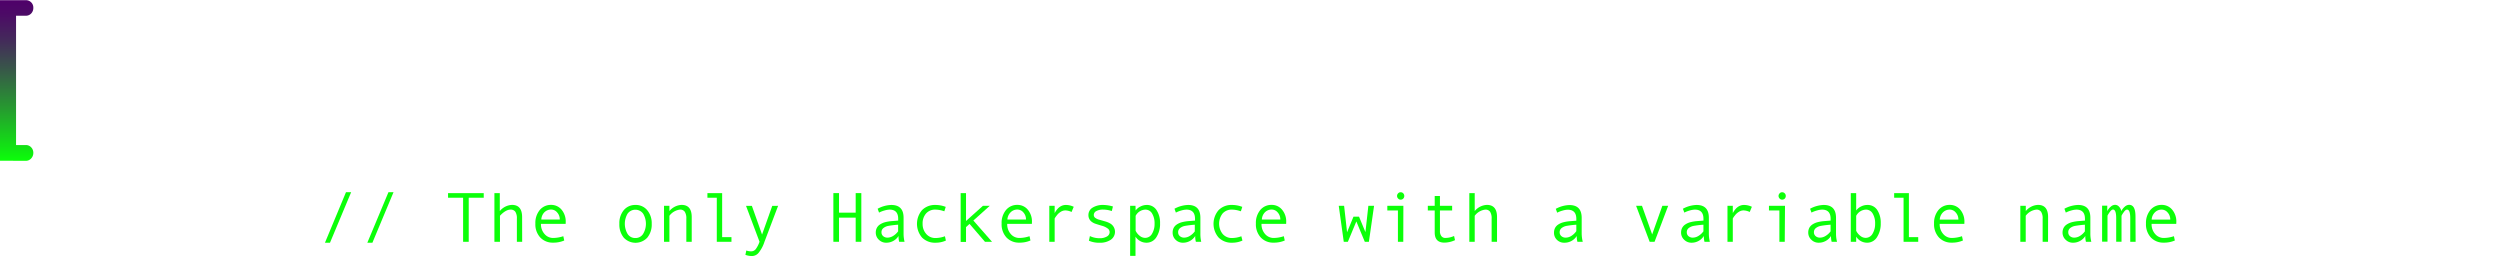 <?xml version="1.0" encoding="UTF-8" standalone="no"?>
<svg
   id="Ebene_1"
   data-name="Ebene 1"
   viewBox="0 0 778.71 79.751"
   version="1.1"
   sodipodi:docname="PNH_Wordmark.svg"
   inkscape:version="1.1 (c68e22c387, 2021-05-23)"
   width="778.71"
   height="79.751"
   xmlns:inkscape="http://www.inkscape.org/namespaces/inkscape"
   xmlns:sodipodi="http://sodipodi.sourceforge.net/DTD/sodipodi-0.dtd"
   xmlns:xlink="http://www.w3.org/1999/xlink"
   xmlns="http://www.w3.org/2000/svg"
   xmlns:svg="http://www.w3.org/2000/svg">
  <sodipodi:namedview
     id="namedview137"
     pagecolor="#505050"
     bordercolor="#eeeeee"
     borderopacity="1"
     inkscape:pageshadow="0"
     inkscape:pageopacity="0"
     inkscape:pagecheckerboard="0"
     showgrid="false"
     inkscape:zoom="0.779"
     inkscape:cx="361.36072"
     inkscape:cy="26.315789"
     inkscape:window-width="1920"
     inkscape:window-height="1017"
     inkscape:window-x="-8"
     inkscape:window-y="-8"
     inkscape:window-maximized="1"
     inkscape:current-layer="Ebene_1"
     fit-margin-top="0"
     fit-margin-left="0"
     fit-margin-right="0"
     fit-margin-bottom="0" />
  <defs
     id="defs20">
    <style
       id="style2">.cls-1{fill:#fff;}.cls-2{fill:url(#spacelord_zu_süßigkeit);}.cls-3{fill:url(#spacelord_zu_süßigkeit-2);}.cls-4{fill:#0bff09;}</style>
    <linearGradient
       id="spacelord_zu_süßigkeit"
       x1="116.17"
       y1="524.32"
       x2="116.17"
       y2="474.29"
       gradientUnits="userSpaceOnUse">
      <stop
         offset="0"
         stop-color="#0bff09"
         id="stop4" />
      <stop
         offset="0.06"
         stop-color="#10eb11"
         id="stop6" />
      <stop
         offset="0.33"
         stop-color="#269930"
         id="stop8" />
      <stop
         offset="0.57"
         stop-color="#385749"
         id="stop10" />
      <stop
         offset="0.76"
         stop-color="#44285b"
         id="stop12" />
      <stop
         offset="0.91"
         stop-color="#4c0b66"
         id="stop14" />
      <stop
         offset="1"
         stop-color="#4f006a"
         id="stop16" />
    </linearGradient>
    <linearGradient
       id="spacelord_zu_süßigkeit-2"
       x1="884.53"
       y1="524.36"
       x2="884.53"
       y2="474.26"
       xlink:href="#spacelord_zu_s%C3%BC%C3%9Figkeit"
       gradientTransform="translate(-111,-474.259)" />
    <linearGradient
       inkscape:collect="always"
       xlink:href="#spacelord_zu_süßigkeit"
       id="linearGradient886"
       gradientUnits="userSpaceOnUse"
       x1="116.17"
       y1="524.32"
       x2="116.17"
       y2="474.29"
       gradientTransform="translate(-111,-474.259)" />
  </defs>
  <path
     class="cls-1"
     d="m 42.92,0.061 a 13.85,13.85 0 0 1 5.42,1.09 14.16,14.16 0 0 1 4.46,2.95 13.76,13.76 0 0 1 3,4.39 13.33,13.33 0 0 1 1.11,5.41 13,13 0 0 1 -1.11,5.37 14,14 0 0 1 -7.46,7.3 13.67,13.67 0 0 1 -5.42,1.09 H 25.35 V 0.061 Z M 25.35,32.861 h 5.29 v 17.2 h -5.29 z m 17.57,-10.39 a 8.83,8.83 0 0 0 3.39,-0.67 8.57,8.57 0 0 0 2.78,-1.83 8.55,8.55 0 0 0 2.54,-6.07 8.45,8.45 0 0 0 -0.68,-3.34 8.77,8.77 0 0 0 -1.86,-2.77 8.18,8.18 0 0 0 -2.78,-1.86 8.65,8.65 0 0 0 -3.39,-0.67 H 30.64 V 22.471 Z"
     id="path24" />
  <path
     class="cls-1"
     d="m 96.75,50.061 -15.35,-22.4 h -5.86 v 22.4 H 70.26 V 0.061 h 17.56 a 13.89,13.89 0 0 1 5.43,1.09 14.27,14.27 0 0 1 4.46,2.95 13.92,13.92 0 0 1 3,4.39 13.33,13.33 0 0 1 1.11,5.41 13,13 0 0 1 -1.11,5.37 14.09,14.09 0 0 1 -3,4.35 13.94,13.94 0 0 1 -4.46,2.95 13.72,13.72 0 0 1 -5.43,1.09 l 15.35,22.4 z m -21.21,-27.59 h 12.28 a 8.83,8.83 0 0 0 3.39,-0.67 8.72,8.72 0 0 0 2.79,-1.83 8.44,8.44 0 0 0 1.85,-2.74 8.52,8.52 0 0 0 0,-6.67 8.91,8.91 0 0 0 -1.85,-2.77 8.32,8.32 0 0 0 -2.79,-1.86 8.65,8.65 0 0 0 -3.39,-0.67 H 75.54 Z"
     id="path26" />
  <path
     class="cls-1"
     d="m 131.59,0.061 a 15.86,15.86 0 0 1 6.21,1.23 16.19,16.19 0 0 1 5.1,3.37 15.78,15.78 0 0 1 3.43,5 15.25,15.25 0 0 1 1.25,6.11 v 18.54 a 15.2,15.2 0 0 1 -1.25,6.15 16.13,16.13 0 0 1 -26.06,5 16,16 0 0 1 -3.43,-5 15.2,15.2 0 0 1 -1.25,-6.15 v -18.52 a 15.25,15.25 0 0 1 1.25,-6.11 15.94,15.94 0 0 1 3.43,-5 16.28,16.28 0 0 1 5.07,-3.37 15.8,15.8 0 0 1 6.25,-1.25 z M 142.3,15.791 a 10,10 0 0 0 -0.86,-4.1 10.62,10.62 0 0 0 -2.29,-3.34 10.79,10.79 0 0 0 -3.39,-2.25 10.8,10.8 0 0 0 -8.35,0 10.79,10.79 0 0 0 -3.39,2.25 11,11 0 0 0 -2.29,3.34 10,10 0 0 0 -0.85,4.1 v 18.54 a 10.05,10.05 0 0 0 0.85,4.11 10.58,10.58 0 0 0 5.68,5.58 10.68,10.68 0 0 0 8.35,0 10.94,10.94 0 0 0 3.39,-2.24 10.62,10.62 0 0 0 2.29,-3.34 10.06,10.06 0 0 0 0.86,-4.11 z"
     id="path28" />
  <path
     class="cls-1"
     d="M 183.78,0.061 V 34.331 a 15.2,15.2 0 0 1 -1.25,6.15 16.08,16.08 0 0 1 -14.75,9.58 15.75,15.75 0 0 1 -6.24,-1.23 15.36,15.36 0 0 1 -5,-3.4 l 3.72,-3.65 a 10.8,10.8 0 0 0 7.56,3.09 10.14,10.14 0 0 0 4.15,-0.85 11.06,11.06 0 0 0 5.71,-5.61 9.85,9.85 0 0 0 0.85,-4.08 V 0.061 Z"
     id="path30" />
  <path
     class="cls-1"
     d="M 228.75,0.061 V 5.261 h -30.2 V 0.061 Z M 198.55,44.871 h 30.2 v 5.19 h -30.2 z m 19.07,-22.4 v 5.19 h -5.29 v -5.19 z"
     id="path32" />
  <path
     class="cls-1"
     d="m 256.6,44.871 a 10.33,10.33 0 0 0 4.17,-0.85 11.11,11.11 0 0 0 3.4,-2.24 10.76,10.76 0 0 0 2.28,-3.34 10.06,10.06 0 0 0 0.86,-4.11 h 5.28 a 15.2,15.2 0 0 1 -1.25,6.15 16.13,16.13 0 0 1 -26.06,5 16,16 0 0 1 -3.43,-5 15.19,15.19 0 0 1 -1.24,-6.15 v -18.54 a 15.24,15.24 0 0 1 1.24,-6.11 15.94,15.94 0 0 1 3.43,-5 16.28,16.28 0 0 1 5.07,-3.37 16.39,16.39 0 0 1 12.46,0 16.19,16.19 0 0 1 5.1,3.37 15.78,15.78 0 0 1 3.43,5 15.25,15.25 0 0 1 1.25,6.11 h -5.28 a 10,10 0 0 0 -0.86,-4.1 10.76,10.76 0 0 0 -2.28,-3.34 11,11 0 0 0 -3.4,-2.25 10.8,10.8 0 0 0 -8.35,0 10.79,10.79 0 0 0 -3.39,2.25 11,11 0 0 0 -2.29,3.34 10,10 0 0 0 -0.85,4.1 v 18.54 a 10.05,10.05 0 0 0 0.85,4.11 10.58,10.58 0 0 0 5.68,5.58 10.35,10.35 0 0 0 4.18,0.85 z"
     id="path34" />
  <path
     class="cls-1"
     d="M 316.43,5.261 H 301.65 V 50.061 h -5.29 V 5.261 H 281.59 V 0.061 h 34.84 z"
     id="path36" />
  <path
     class="cls-1"
     d="m 342.91,27.661 h -19.42 v -5.19 h 19.42 z"
     id="path38" />
  <path
     class="cls-1"
     d="m 393.32,48.451 v 1.61 H 388 l -26.88,-39.32 v 39.32 h -5.29 V 0.061 h 4.36 z M 388,5.261 h 5.29 V 0.061 H 388 Z"
     id="path40" />
  <path
     class="cls-1"
     d="m 441.86,50.061 h -5.49 L 422.59,8.351 408.81,50.061 h -5.57 L 419.73,0.061 h 5.64 z"
     id="path42" />
  <path
     class="cls-1"
     d="M 495.19,0.061 V 50.061 h -5.28 v -38.48 l -14.06,30.62 h -4.64 L 451.65,0.061 h 5.56 L 473.63,35.531 489.77,0.061 Z M 451.65,44.871 h 5.28 v 5.19 h -5.28 z"
     id="path44" />
  <path
     class="cls-1"
     d="M 540.74,0.061 V 5.261 h -30.2 V 0.061 Z M 510.54,44.871 h 30.2 v 5.19 h -30.2 z m 19.06,-22.4 v 5.19 h -5.28 v -5.19 z"
     id="path46" />
  <path
     class="cls-1"
     d="m 570.3,27.661 h -19.42 v -5.19 h 19.42 z"
     id="path48" />
  <path
     class="cls-1"
     d="m 589.29,22.611 h 13.56 v 5.19 h -13.56 v 22.26 H 584 V 0.061 h 5.28 z m 28,-22.55 V 50.061 H 612 V 0.061 Z"
     id="path50" />
  <path
     class="cls-1"
     d="M 663.68,0.061 V 5.261 h -30.2 V 0.061 Z M 633.48,44.871 h 30.2 v 5.19 h -30.2 z m 19.07,-22.4 v 5.19 h -5.29 v -5.19 z"
     id="path52" />
  <path
     class="cls-1"
     d="m 703.52,50.061 -15.35,-22.4 h -5.85 v 22.4 H 677 V 0.061 h 17.6 a 13.85,13.85 0 0 1 5.42,1.09 14.16,14.16 0 0 1 4.46,2.95 13.6,13.6 0 0 1 3,4.39 13.33,13.33 0 0 1 1.11,5.41 13,13 0 0 1 -1.11,5.37 14.11,14.11 0 0 1 -12.88,8.39 l 15.4,22.4 z m -21.2,-27.59 h 12.28 a 8.83,8.83 0 0 0 3.39,-0.67 8.57,8.57 0 0 0 2.78,-1.83 8.55,8.55 0 0 0 2.54,-6.07 8.45,8.45 0 0 0 -0.68,-3.34 8.77,8.77 0 0 0 -1.86,-2.77 8.18,8.18 0 0 0 -2.78,-1.86 8.65,8.65 0 0 0 -3.39,-0.67 h -12.28 z"
     id="path54" />
  <path
     class="cls-1"
     d="M 753.35,0.061 V 5.261 h -30.2 V 0.061 Z M 723.15,44.871 h 30.2 v 5.19 h -30.2 z m 19.07,-22.4 v 5.19 h -5.29 v -5.19 z"
     id="path56" />
  <path
     class="cls-2"
     d="M 0,50.061 V 0.061 h 8 a 2.29,2.29 0 0 1 2.38,2.39 2.46,2.46 0 0 1 -0.67,1.75 2.23,2.23 0 0 1 -1.71,0.7 H 5 V 45.181 h 3 a 2.21,2.21 0 0 1 1.71,0.71 2.42,2.42 0 0 1 0.67,1.75 2.48,2.48 0 0 1 -0.67,1.71 2.2,2.2 0 0 1 -1.71,0.74 z"
     id="path58"
     style="fill:url(#linearGradient886)" />
  <path
     class="cls-3"
     d="M 778.71,8.1044959e-4 V 50.101 h -8 a 2.33,2.33 0 0 1 -1.72,-0.68 2.28,2.28 0 0 1 -0.67,-1.71 2.42,2.42 0 0 1 0.67,-1.75 2.28,2.28 0 0 1 1.72,-0.71 h 3 V 4.921 h -3 a 2.28,2.28 0 0 1 -1.72,-0.71 2.44,2.44 0 0 1 -0.67,-1.75 2.49,2.49 0 0 1 0.68,-1.72 2.23,2.23 0 0 1 1.72,-0.74 z"
     id="path60"
     style="fill:url(#spacelord_zu_s%C3%BC%C3%9Figkeit-2)" />
  <path
     class="cls-4"
     d="m 109.38,59.861 -6.59,15.74 h -1.57 l 6.55,-15.74 z"
     id="path62" />
  <path
     class="cls-4"
     d="m 122.58,59.861 -6.58,15.74 h -1.58 l 6.58,-15.74 z"
     id="path64" />
  <path
     class="cls-4"
     d="M 150.68,61.581 H 146 v 13.73 h -1.75 v -13.73 h -4.69 v -1.43 h 11.11 z"
     id="path66" />
  <path
     class="cls-4"
     d="M 162.65,75.311 H 161 v -7.18 a 3.78,3.78 0 0 0 -0.47,-2.16 1.72,1.72 0 0 0 -1.5,-0.68 c -1,0 -2.12,0.64 -3.3,1.92 v 8.1 H 154 v -15.16 h 1.68 v 5.59 a 5.23,5.23 0 0 1 3.8,-1.92 q 3.15,0 3.15,3.81 z"
     id="path68" />
  <path
     class="cls-4"
     d="m 176.19,69.741 h -7.69 a 4.51,4.51 0 0 0 1.11,3.14 3.48,3.48 0 0 0 2.7,1.24 10.05,10.05 0 0 0 3.15,-0.55 l 0.29,1.34 a 8.47,8.47 0 0 1 -3.46,0.67 5.32,5.32 0 0 1 -4,-1.6 6,6 0 0 1 -1.53,-4.32 6.29,6.29 0 0 1 1.37,-4.25 4.48,4.48 0 0 1 3.54,-1.59 4.14,4.14 0 0 1 3.24,1.48 5.72,5.72 0 0 1 1.3,3.92 z m -1.83,-1.36 a 3.15,3.15 0 0 0 -0.82,-2.21 2.41,2.41 0 0 0 -1.82,-0.9 2.93,2.93 0 0 0 -2.16,0.86 3.46,3.46 0 0 0 -0.95,2.25 z"
     id="path70" />
  <path
     class="cls-4"
     d="m 197.92,63.841 a 4.55,4.55 0 0 1 3.67,1.62 6.32,6.32 0 0 1 1.41,4.28 6.4,6.4 0 0 1 -1.37,4.27 5,5 0 0 1 -7.35,0 6.41,6.41 0 0 1 -1.36,-4.28 6.34,6.34 0 0 1 1.36,-4.25 4.59,4.59 0 0 1 3.64,-1.64 z m 0,10.3 a 2.75,2.75 0 0 0 2.4,-1.29 6.13,6.13 0 0 0 0,-6.31 3,3 0 0 0 -4.83,0 6.22,6.22 0 0 0 0,6.33 2.76,2.76 0 0 0 2.43,1.27 z"
     id="path72" />
  <path
     class="cls-4"
     d="m 215.46,75.311 h -1.68 v -7.18 a 3.77,3.77 0 0 0 -0.48,-2.16 1.69,1.69 0 0 0 -1.49,-0.68 4.79,4.79 0 0 0 -3.3,1.92 v 8.1 h -1.68 v -11.2 h 1.68 v 1.63 a 5.23,5.23 0 0 1 3.8,-1.92 q 3.15,0 3.15,3.81 z"
     id="path74" />
  <path
     class="cls-4"
     d="m 227.84,75.311 h -4.57 v -13.71 h -2.92 v -1.45 h 4.59 v 13.71 h 2.9 z"
     id="path76" />
  <path
     class="cls-4"
     d="m 242.37,64.111 -4.25,11.2 a 10.67,10.67 0 0 1 -1.83,3.44 2.71,2.71 0 0 1 -2.06,1 5.88,5.88 0 0 1 -2.05,-0.37 l 0.28,-1.35 a 4.75,4.75 0 0 0 1.46,0.26 1.84,1.84 0 0 0 1.49,-0.7 8.47,8.47 0 0 0 1.17,-2.29 l -4.2,-11.17 h 1.82 l 3.17,8.93 3.17,-8.93 z"
     id="path78" />
  <path
     class="cls-4"
     d="m 268.29,75.311 h -1.76 v -7.52 h -5.19 v 7.52 h -1.76 v -15.16 h 1.76 v 6.09 h 5.19 v -6.09 h 1.76 z"
     id="path80" />
  <path
     class="cls-4"
     d="m 281.75,75.311 h -1.67 a 6.75,6.75 0 0 1 -0.2,-1.81 4.47,4.47 0 0 1 -3.89,2.1 3.15,3.15 0 0 1 -2.2,-0.89 3,3 0 0 1 -1,-2.28 3.11,3.11 0 0 1 0.34,-1.46 2.83,2.83 0 0 1 1,-1.07 5.4,5.4 0 0 1 1.57,-0.69 12.25,12.25 0 0 1 2.19,-0.35 l 1.88,-0.15 v -0.54 c 0,-1.92 -0.89,-2.88 -2.68,-2.88 a 6.39,6.39 0 0 0 -1.61,0.28 8.2,8.2 0 0 0 -1.67,0.65 l -0.44,-1.2 a 9.45,9.45 0 0 1 4.26,-1.18 q 3.83,0 3.82,4 v 4.9 a 10.79,10.79 0 0 0 0.3,2.57 z m -2,-3.32 v -2 a 29.89,29.89 0 0 0 -3.11,0.38 3.55,3.55 0 0 0 -1.46,0.66 1.57,1.57 0 0 0 -0.61,1.31 1.52,1.52 0 0 0 0.52,1.21 2,2 0 0 0 1.34,0.47 3.38,3.38 0 0 0 1.78,-0.54 5.19,5.19 0 0 0 1.58,-1.49 z"
     id="path82" />
  <path
     class="cls-4"
     d="m 294.63,74.931 a 7.72,7.72 0 0 1 -3.21,0.67 5.65,5.65 0 0 1 -4.22,-1.61 6.58,6.58 0 0 1 0,-8.54 5.61,5.61 0 0 1 4.16,-1.61 8.73,8.73 0 0 1 3.22,0.6 l -0.44,1.38 a 8.61,8.61 0 0 0 -2.75,-0.53 3.73,3.73 0 0 0 -2.93,1.2 4.62,4.62 0 0 0 -1.08,3.23 4.56,4.56 0 0 0 1.12,3.14 3.68,3.68 0 0 0 2.91,1.28 8.64,8.64 0 0 0 2.92,-0.55 z"
     id="path84" />
  <path
     class="cls-4"
     d="m 309,75.311 h -2.2 l -4.8,-5.57 -1.1,1 v 4.62 h -1.67 v -15.21 h 1.67 v 8.69 l 5.26,-4.73 h 2.13 l -5.1,4.58 z"
     id="path86" />
  <path
     class="cls-4"
     d="m 321.41,69.741 h -7.68 a 4.55,4.55 0 0 0 1.1,3.14 3.48,3.48 0 0 0 2.7,1.24 10,10 0 0 0 3.15,-0.55 l 0.29,1.34 a 8.44,8.44 0 0 1 -3.46,0.67 5.33,5.33 0 0 1 -4,-1.6 6,6 0 0 1 -1.52,-4.32 6.24,6.24 0 0 1 1.37,-4.25 4.45,4.45 0 0 1 3.54,-1.59 4.12,4.12 0 0 1 3.23,1.48 5.67,5.67 0 0 1 1.3,3.92 z m -1.83,-1.36 a 3.19,3.19 0 0 0 -0.81,-2.21 2.45,2.45 0 0 0 -1.83,-0.9 2.91,2.91 0 0 0 -2.15,0.86 3.41,3.41 0 0 0 -1,2.25 z"
     id="path88" />
  <path
     class="cls-4"
     d="m 334.45,64.411 -0.68,1.62 a 4.76,4.76 0 0 0 -1.91,-0.49 2.74,2.74 0 0 0 -1.45,0.43 4.46,4.46 0 0 0 -1.3,1.21 4.25,4.25 0 0 0 -0.6,0.89 v 7.24 h -1.67 v -11.2 h 1.67 v 2.27 q 1.35,-2.53 3.48,-2.54 a 5.64,5.64 0 0 1 2.46,0.57 z"
     id="path90" />
  <path
     class="cls-4"
     d="m 346.31,65.741 a 8.75,8.75 0 0 0 -2.65,-0.46 4.28,4.28 0 0 0 -2.16,0.46 1.37,1.37 0 0 0 -0.8,1.22 1.12,1.12 0 0 0 0.37,0.84 3.61,3.61 0 0 0 1.46,0.67 l 1.6,0.46 a 7,7 0 0 1 1.8,0.75 3,3 0 0 1 0.06,5 5.89,5.89 0 0 1 -3.42,0.93 8,8 0 0 1 -3.4,-0.63 l 0.32,-1.45 a 6.88,6.88 0 0 0 3,0.67 4.36,4.36 0 0 0 2.27,-0.52 1.57,1.57 0 0 0 0.87,-1.38 1.47,1.47 0 0 0 -0.43,-1 5.32,5.32 0 0 0 -2.05,-1 c -0.86,-0.26 -1.5,-0.46 -1.91,-0.6 a 3.84,3.84 0 0 1 -1.14,-0.58 2.5,2.5 0 0 1 -1.07,-2.13 2.64,2.64 0 0 1 1.27,-2.3 6,6 0 0 1 3.36,-0.85 11.3,11.3 0 0 1 3,0.47 z"
     id="path92" />
  <path
     class="cls-4"
     d="m 353.73,65.561 a 4,4 0 0 1 1.51,-1.24 4.41,4.41 0 0 1 2,-0.48 3.5,3.5 0 0 1 3,1.6 7.19,7.19 0 0 1 1.1,4.15 7.5,7.5 0 0 1 -1.15,4.29 3.57,3.57 0 0 1 -3.11,1.72 3.9,3.9 0 0 1 -1.95,-0.52 4,4 0 0 1 -1.44,-1.38 v 6 h -1.67 v -15.59 h 1.67 z m 0,1.67 v 4.65 a 4.6,4.6 0 0 0 1.28,1.58 2.68,2.68 0 0 0 1.67,0.63 2.43,2.43 0 0 0 2.15,-1.27 5.79,5.79 0 0 0 0.8,-3.14 5.89,5.89 0 0 0 -0.76,-3.16 2.39,2.39 0 0 0 -2.13,-1.23 3.57,3.57 0 0 0 -3.01,1.94 z"
     id="path94" />
  <path
     class="cls-4"
     d="m 374.16,75.311 h -1.66 a 6.32,6.32 0 0 1 -0.21,-1.81 4.45,4.45 0 0 1 -3.88,2.1 3.13,3.13 0 0 1 -2.2,-0.89 3,3 0 0 1 -0.95,-2.28 3.11,3.11 0 0 1 0.33,-1.46 2.86,2.86 0 0 1 1,-1.07 5.28,5.28 0 0 1 1.57,-0.69 12,12 0 0 1 2.19,-0.35 l 1.88,-0.15 v -0.54 c 0,-1.92 -0.9,-2.88 -2.69,-2.88 a 6.32,6.32 0 0 0 -1.6,0.28 8,8 0 0 0 -1.67,0.65 l -0.44,-1.2 a 9.41,9.41 0 0 1 4.25,-1.18 q 3.82,0 3.82,4 v 4.9 a 11.32,11.32 0 0 0 0.26,2.57 z m -2,-3.32 v -2 a 29.51,29.51 0 0 0 -3.11,0.38 3.55,3.55 0 0 0 -1.46,0.66 1.58,1.58 0 0 0 -0.62,1.31 1.53,1.53 0 0 0 0.53,1.21 2,2 0 0 0 1.34,0.47 3.35,3.35 0 0 0 1.77,-0.54 5.22,5.22 0 0 0 1.6,-1.49 z"
     id="path96" />
  <path
     class="cls-4"
     d="m 387,74.931 a 7.68,7.68 0 0 1 -3.21,0.67 5.63,5.63 0 0 1 -4.21,-1.61 6.54,6.54 0 0 1 0,-8.54 5.57,5.57 0 0 1 4.16,-1.61 8.71,8.71 0 0 1 3.21,0.6 l -0.44,1.38 a 8.56,8.56 0 0 0 -2.75,-0.53 3.75,3.75 0 0 0 -2.93,1.2 5.16,5.16 0 0 0 0,6.37 3.71,3.71 0 0 0 2.91,1.28 8.6,8.6 0 0 0 2.92,-0.55 z"
     id="path98" />
  <path
     class="cls-4"
     d="m 400.62,69.741 h -7.68 a 4.55,4.55 0 0 0 1.1,3.14 3.51,3.51 0 0 0 2.7,1.24 10,10 0 0 0 3.15,-0.55 l 0.29,1.34 a 8.44,8.44 0 0 1 -3.46,0.67 5.29,5.29 0 0 1 -4,-1.6 6,6 0 0 1 -1.53,-4.32 6.29,6.29 0 0 1 1.37,-4.25 4.45,4.45 0 0 1 3.54,-1.59 4.1,4.1 0 0 1 3.23,1.48 5.67,5.67 0 0 1 1.3,3.92 z m -1.82,-1.36 a 3.2,3.2 0 0 0 -0.82,-2.21 2.42,2.42 0 0 0 -1.83,-0.9 2.92,2.92 0 0 0 -2.15,0.86 3.41,3.41 0 0 0 -0.95,2.25 z"
     id="path100" />
  <path
     class="cls-4"
     d="m 428,64.111 -1.61,11.2 h -1.28 l -2.63,-6.34 -2.64,6.34 h -1.28 l -1.56,-11.2 h 1.67 q 0.89,7.85 0.92,8.23 l 2,-4.86 h 1.72 l 2,4.83 0.91,-8.2 z"
     id="path102" />
  <path
     class="cls-4"
     d="m 437.1,75.311 h -1.67 v -9.75 h -3.3 v -1.45 h 5 z m -0.81,-15.43 a 1.07,1.07 0 0 1 0.8,0.34 1.2,1.2 0 0 1 0,1.64 1.1,1.1 0 0 1 -0.81,0.33 1,1 0 0 1 -0.78,-0.35 1.13,1.13 0 0 1 0,-1.62 1,1 0 0 1 0.79,-0.34 z"
     id="path104" />
  <path
     class="cls-4"
     d="m 453.21,74.801 a 7.9,7.9 0 0 1 -3.32,0.77 q -3,0 -3,-3.16 v -6.85 h -2.15 v -1.45 h 2.15 v -3.06 h 1.63 v 3.06 h 3.8 v 1.45 h -3.8 v 6.41 a 2.48,2.48 0 0 0 0.45,1.58 1.47,1.47 0 0 0 1.23,0.56 6.51,6.51 0 0 0 2.72,-0.61 z"
     id="path106" />
  <path
     class="cls-4"
     d="m 466.3,75.311 h -1.68 v -7.18 a 3.86,3.86 0 0 0 -0.47,-2.16 1.72,1.72 0 0 0 -1.5,-0.68 4.79,4.79 0 0 0 -3.3,1.92 v 8.1 h -1.68 v -15.16 h 1.68 v 5.59 a 5.23,5.23 0 0 1 3.8,-1.92 q 3.15,0 3.15,3.81 z"
     id="path108" />
  <path
     class="cls-4"
     d="m 493,75.311 h -1.66 a 6.32,6.32 0 0 1 -0.21,-1.81 4.45,4.45 0 0 1 -3.88,2.1 3.12,3.12 0 0 1 -2.25,-0.86 3,3 0 0 1 -0.95,-2.28 3.11,3.11 0 0 1 0.33,-1.46 2.86,2.86 0 0 1 1,-1.07 5.28,5.28 0 0 1 1.57,-0.69 12,12 0 0 1 2.19,-0.35 l 1.86,-0.15 v -0.54 c 0,-1.92 -0.9,-2.88 -2.69,-2.88 a 6.25,6.25 0 0 0 -1.6,0.28 8,8 0 0 0 -1.67,0.65 l -0.44,-1.2 a 9.41,9.41 0 0 1 4.25,-1.18 q 3.82,0 3.82,4 v 4.87 a 11.32,11.32 0 0 0 0.33,2.57 z m -2,-3.32 v -2 a 29.51,29.51 0 0 0 -3.11,0.38 3.55,3.55 0 0 0 -1.46,0.66 1.58,1.58 0 0 0 -0.62,1.31 1.53,1.53 0 0 0 0.53,1.21 2,2 0 0 0 1.34,0.47 3.37,3.37 0 0 0 1.77,-0.54 5.22,5.22 0 0 0 1.55,-1.49 z"
     id="path110" />
  <path
     class="cls-4"
     d="m 519.61,64.111 -4.24,11.2 h -1.53 l -4.22,-11.2 h 1.83 l 3.17,8.91 3.17,-8.91 z"
     id="path112" />
  <path
     class="cls-4"
     d="m 532.59,75.311 h -1.67 a 6.75,6.75 0 0 1 -0.2,-1.81 4.47,4.47 0 0 1 -3.89,2.1 3.15,3.15 0 0 1 -2.2,-0.89 3,3 0 0 1 -1,-2.28 3.11,3.11 0 0 1 0.34,-1.46 2.86,2.86 0 0 1 1,-1.07 5.22,5.22 0 0 1 1.56,-0.69 12.25,12.25 0 0 1 2.19,-0.35 l 1.88,-0.15 v -0.54 c 0,-1.92 -0.89,-2.88 -2.68,-2.88 a 6.39,6.39 0 0 0 -1.61,0.28 8.43,8.43 0 0 0 -1.67,0.65 l -0.44,-1.2 a 9.48,9.48 0 0 1 4.26,-1.18 q 3.82,0 3.82,4 v 4.9 a 10.79,10.79 0 0 0 0.31,2.57 z m -2,-3.32 v -2 a 29.21,29.21 0 0 0 -3.1,0.38 3.59,3.59 0 0 0 -1.47,0.66 1.57,1.57 0 0 0 -0.61,1.31 1.52,1.52 0 0 0 0.52,1.21 2,2 0 0 0 1.35,0.47 3.37,3.37 0 0 0 1.77,-0.54 5.19,5.19 0 0 0 1.58,-1.49 z"
     id="path114" />
  <path
     class="cls-4"
     d="m 545.68,64.411 -0.67,1.62 a 4.84,4.84 0 0 0 -1.91,-0.49 2.71,2.71 0 0 0 -1.45,0.43 4.49,4.49 0 0 0 -1.31,1.21 4.25,4.25 0 0 0 -0.6,0.89 v 7.24 h -1.66 v -11.2 h 1.66 v 2.27 q 1.35,-2.53 3.48,-2.54 a 5.61,5.61 0 0 1 2.46,0.57 z"
     id="path116" />
  <path
     class="cls-4"
     d="m 555.92,75.311 h -1.67 v -9.75 H 551 v -1.45 h 5 z m -0.81,-15.43 a 1.07,1.07 0 0 1 0.8,0.34 1.12,1.12 0 0 1 0.33,0.81 1.16,1.16 0 0 1 -0.32,0.83 1.1,1.1 0 0 1 -0.81,0.33 1,1 0 0 1 -0.78,-0.35 1.13,1.13 0 0 1 0,-1.62 1,1 0 0 1 0.78,-0.34 z"
     id="path118" />
  <path
     class="cls-4"
     d="m 572.2,75.311 h -1.67 a 6.75,6.75 0 0 1 -0.2,-1.81 4.47,4.47 0 0 1 -3.89,2.1 3.15,3.15 0 0 1 -2.2,-0.89 3,3 0 0 1 -1,-2.28 3.11,3.11 0 0 1 0.33,-1.46 2.94,2.94 0 0 1 1,-1.07 5.28,5.28 0 0 1 1.57,-0.69 12.25,12.25 0 0 1 2.19,-0.35 l 1.88,-0.15 v -0.54 c 0,-1.92 -0.89,-2.88 -2.68,-2.88 a 6.32,6.32 0 0 0 -1.61,0.28 8.2,8.2 0 0 0 -1.67,0.65 l -0.44,-1.2 a 9.41,9.41 0 0 1 4.25,-1.18 q 3.82,0 3.83,4 v 4.9 a 10.79,10.79 0 0 0 0.31,2.57 z m -2,-3.32 v -2 a 29.51,29.51 0 0 0 -3.11,0.38 3.55,3.55 0 0 0 -1.46,0.66 1.58,1.58 0 0 0 -0.62,1.31 1.53,1.53 0 0 0 0.53,1.21 2,2 0 0 0 1.34,0.47 3.32,3.32 0 0 0 1.77,-0.54 5.1,5.1 0 0 0 1.59,-1.49 z"
     id="path120" />
  <path
     class="cls-4"
     d="m 578.17,65.561 a 4,4 0 0 1 1.51,-1.24 4.37,4.37 0 0 1 2,-0.48 3.52,3.52 0 0 1 3.05,1.57 7.15,7.15 0 0 1 1.09,4.13 7.65,7.65 0 0 1 -1.16,4.32 3.58,3.58 0 0 1 -3.11,1.74 4,4 0 0 1 -1.95,-0.52 4,4 0 0 1 -1.43,-1.38 v 1.61 h -1.68 v -15.16 h 1.68 z m 0,1.67 v 4.65 a 4.49,4.49 0 0 0 1.28,1.58 2.65,2.65 0 0 0 1.66,0.63 2.46,2.46 0 0 0 2.16,-1.29 5.92,5.92 0 0 0 0.8,-3.17 5.76,5.76 0 0 0 -0.77,-3.13 2.39,2.39 0 0 0 -2.12,-1.21 3.56,3.56 0 0 0 -3.01,1.94 z"
     id="path122" />
  <path
     class="cls-4"
     d="m 597.5,75.311 h -4.57 v -13.71 H 590 v -1.45 h 4.59 v 13.71 h 2.9 z"
     id="path124" />
  <path
     class="cls-4"
     d="m 611.86,69.741 h -7.68 a 4.51,4.51 0 0 0 1.1,3.14 3.48,3.48 0 0 0 2.7,1.24 10,10 0 0 0 3.15,-0.55 l 0.29,1.34 a 8.47,8.47 0 0 1 -3.46,0.67 5.33,5.33 0 0 1 -4,-1.6 6,6 0 0 1 -1.53,-4.32 6.29,6.29 0 0 1 1.37,-4.25 4.48,4.48 0 0 1 3.54,-1.59 4.14,4.14 0 0 1 3.24,1.48 5.72,5.72 0 0 1 1.3,3.92 z m -1.86,-1.34 a 3.15,3.15 0 0 0 -0.82,-2.21 2.41,2.41 0 0 0 -1.82,-0.9 2.93,2.93 0 0 0 -2.16,0.86 3.46,3.46 0 0 0 -1,2.25 z"
     id="path126" />
  <path
     class="cls-4"
     d="m 637.93,75.311 h -1.68 v -7.18 a 3.77,3.77 0 0 0 -0.48,-2.16 1.69,1.69 0 0 0 -1.49,-0.68 4.79,4.79 0 0 0 -3.3,1.92 v 8.1 h -1.68 v -11.2 h 1.7 v 1.63 a 5.23,5.23 0 0 1 3.8,-1.92 q 3.15,0 3.15,3.81 z"
     id="path128" />
  <path
     class="cls-4"
     d="m 651.41,75.311 h -1.67 a 6.75,6.75 0 0 1 -0.2,-1.81 4.47,4.47 0 0 1 -3.89,2.1 3.15,3.15 0 0 1 -2.2,-0.89 3,3 0 0 1 -1,-2.28 3.11,3.11 0 0 1 0.34,-1.46 2.83,2.83 0 0 1 1,-1.07 5.4,5.4 0 0 1 1.57,-0.69 12.25,12.25 0 0 1 2.19,-0.35 l 1.88,-0.15 v -0.54 c 0,-1.92 -0.89,-2.88 -2.68,-2.88 a 6.39,6.39 0 0 0 -1.61,0.28 8.2,8.2 0 0 0 -1.67,0.65 l -0.44,-1.2 a 9.48,9.48 0 0 1 4.26,-1.18 q 3.83,0 3.82,4 v 4.9 a 10.79,10.79 0 0 0 0.3,2.57 z m -2,-3.32 v -2 a 29.89,29.89 0 0 0 -3.11,0.38 3.55,3.55 0 0 0 -1.46,0.66 1.57,1.57 0 0 0 -0.61,1.31 1.52,1.52 0 0 0 0.52,1.21 2,2 0 0 0 1.34,0.47 3.38,3.38 0 0 0 1.78,-0.54 5.19,5.19 0 0 0 1.58,-1.49 z"
     id="path130" />
  <path
     class="cls-4"
     d="m 665.21,75.311 h -1.67 v -7.35 q 0,-2.67 -1,-2.67 c -0.34,0 -0.71,0.31 -1.11,0.92 a 5.53,5.53 0 0 0 -0.61,1 v 8.08 h -1.66 v -7.35 c 0,-1.78 -0.34,-2.67 -1,-2.67 -0.33,0 -0.7,0.31 -1.11,0.92 a 5.8,5.8 0 0 0 -0.6,1 v 8.08 h -1.68 v -11.2 h 1.61 v 1.69 a 4.43,4.43 0 0 1 1.13,-1.42 2,2 0 0 1 1.29,-0.54 1.65,1.65 0 0 1 1.21,0.54 2.81,2.81 0 0 1 0.75,1.42 4.41,4.41 0 0 1 1.12,-1.42 2.06,2.06 0 0 1 1.29,-0.54 c 1.36,0 2,1.21 2,3.64 z"
     id="path132" />
  <path
     class="cls-4"
     d="m 677.87,69.741 h -7.68 a 4.51,4.51 0 0 0 1.1,3.14 3.48,3.48 0 0 0 2.7,1.24 10,10 0 0 0 3.15,-0.55 l 0.29,1.34 a 8.44,8.44 0 0 1 -3.46,0.67 5.33,5.33 0 0 1 -4,-1.6 6,6 0 0 1 -1.53,-4.32 6.29,6.29 0 0 1 1.37,-4.25 4.48,4.48 0 0 1 3.54,-1.59 4.14,4.14 0 0 1 3.24,1.48 5.72,5.72 0 0 1 1.3,3.92 z m -1.87,-1.34 a 3.15,3.15 0 0 0 -0.82,-2.21 2.41,2.41 0 0 0 -1.82,-0.9 2.89,2.89 0 0 0 -2.15,0.86 3.42,3.42 0 0 0 -1,2.25 z"
     id="path134" />
</svg>

